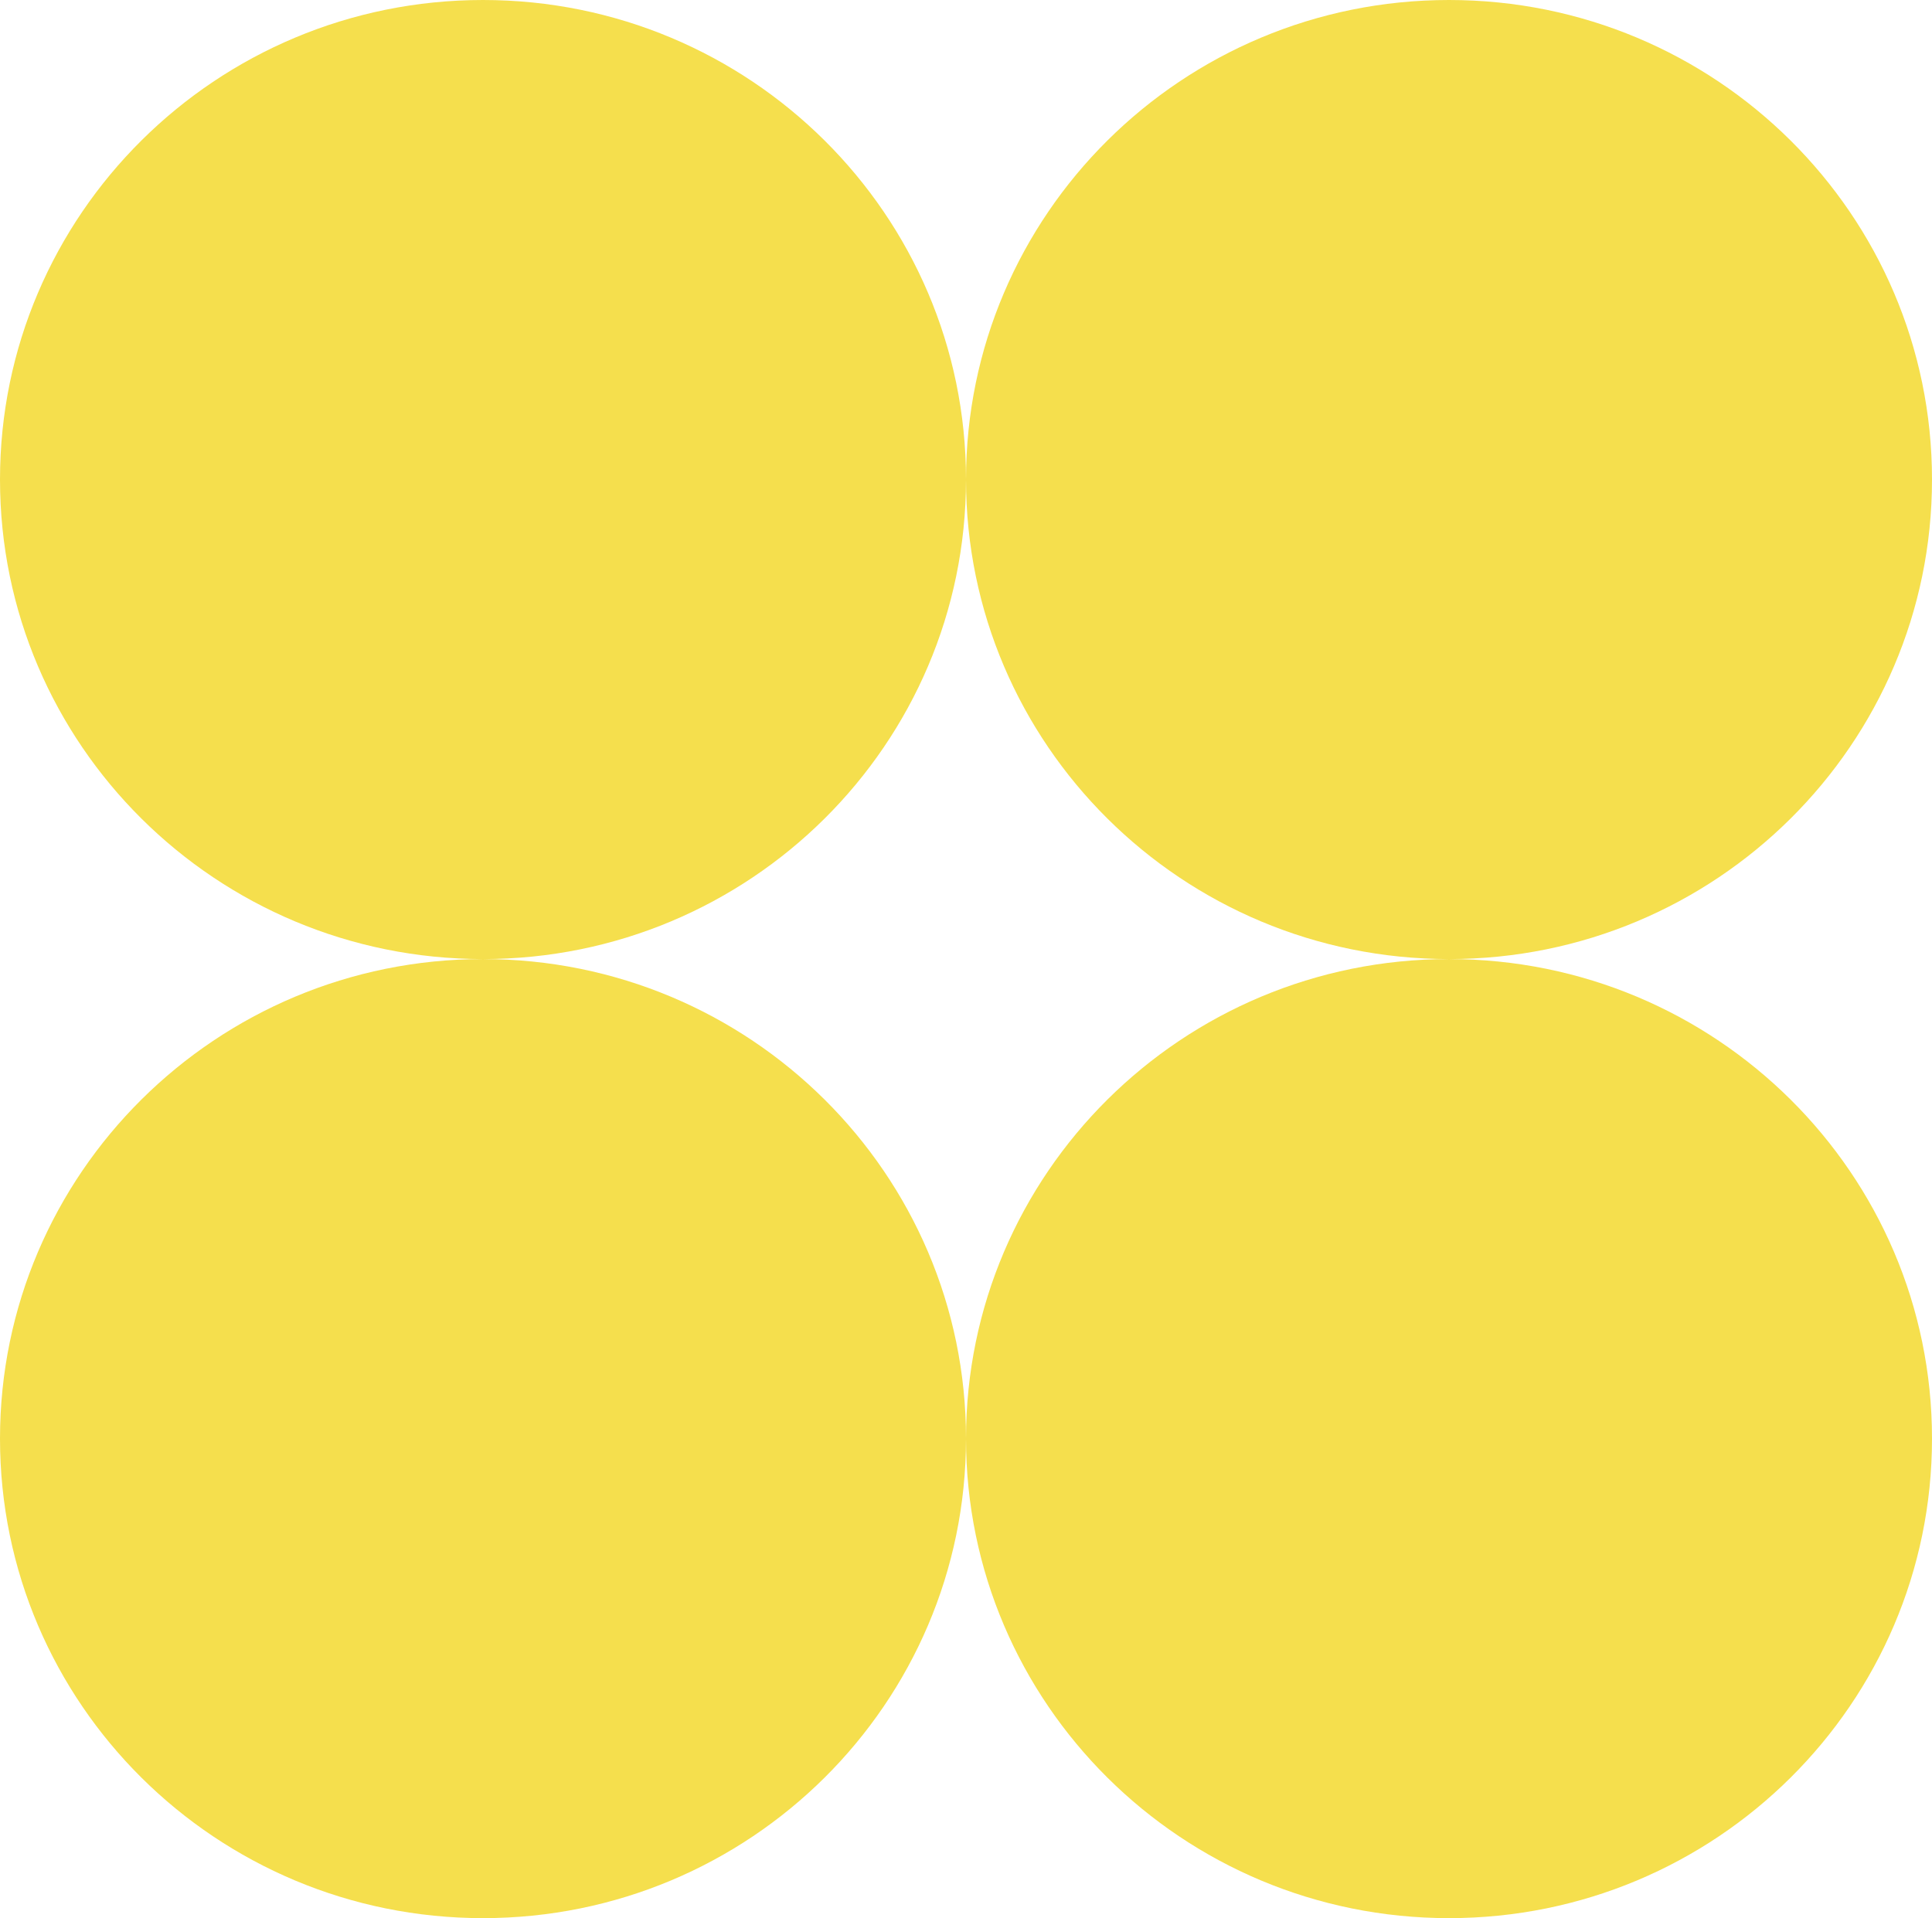 <?xml version="1.0" encoding="UTF-8"?> <svg xmlns="http://www.w3.org/2000/svg" width="561" height="557" viewBox="0 0 561 557" fill="none"> <path fill-rule="evenodd" clip-rule="evenodd" d="M140.25 278.5C217.708 278.5 280.5 216.156 280.5 139.25C280.5 216.156 343.293 278.5 420.75 278.5C343.293 278.5 280.5 340.845 280.5 417.75C280.5 340.845 217.708 278.5 140.25 278.5ZM140.25 278.5C62.792 278.5 0 340.845 0 417.75C0 494.655 62.792 557 140.25 557C217.708 557 280.5 494.655 280.5 417.75C280.5 494.655 343.293 557 420.75 557C498.207 557 561 494.655 561 417.75C561 340.845 498.207 278.5 420.75 278.5C498.207 278.5 561 216.156 561 139.25C561 62.344 498.207 0 420.75 0C343.293 0 280.5 62.344 280.5 139.25C280.5 62.344 217.708 0 140.25 0C62.792 0 0 62.344 0 139.25C0 216.156 62.792 278.5 140.25 278.5Z" fill="#F5DF4D"></path> </svg> 